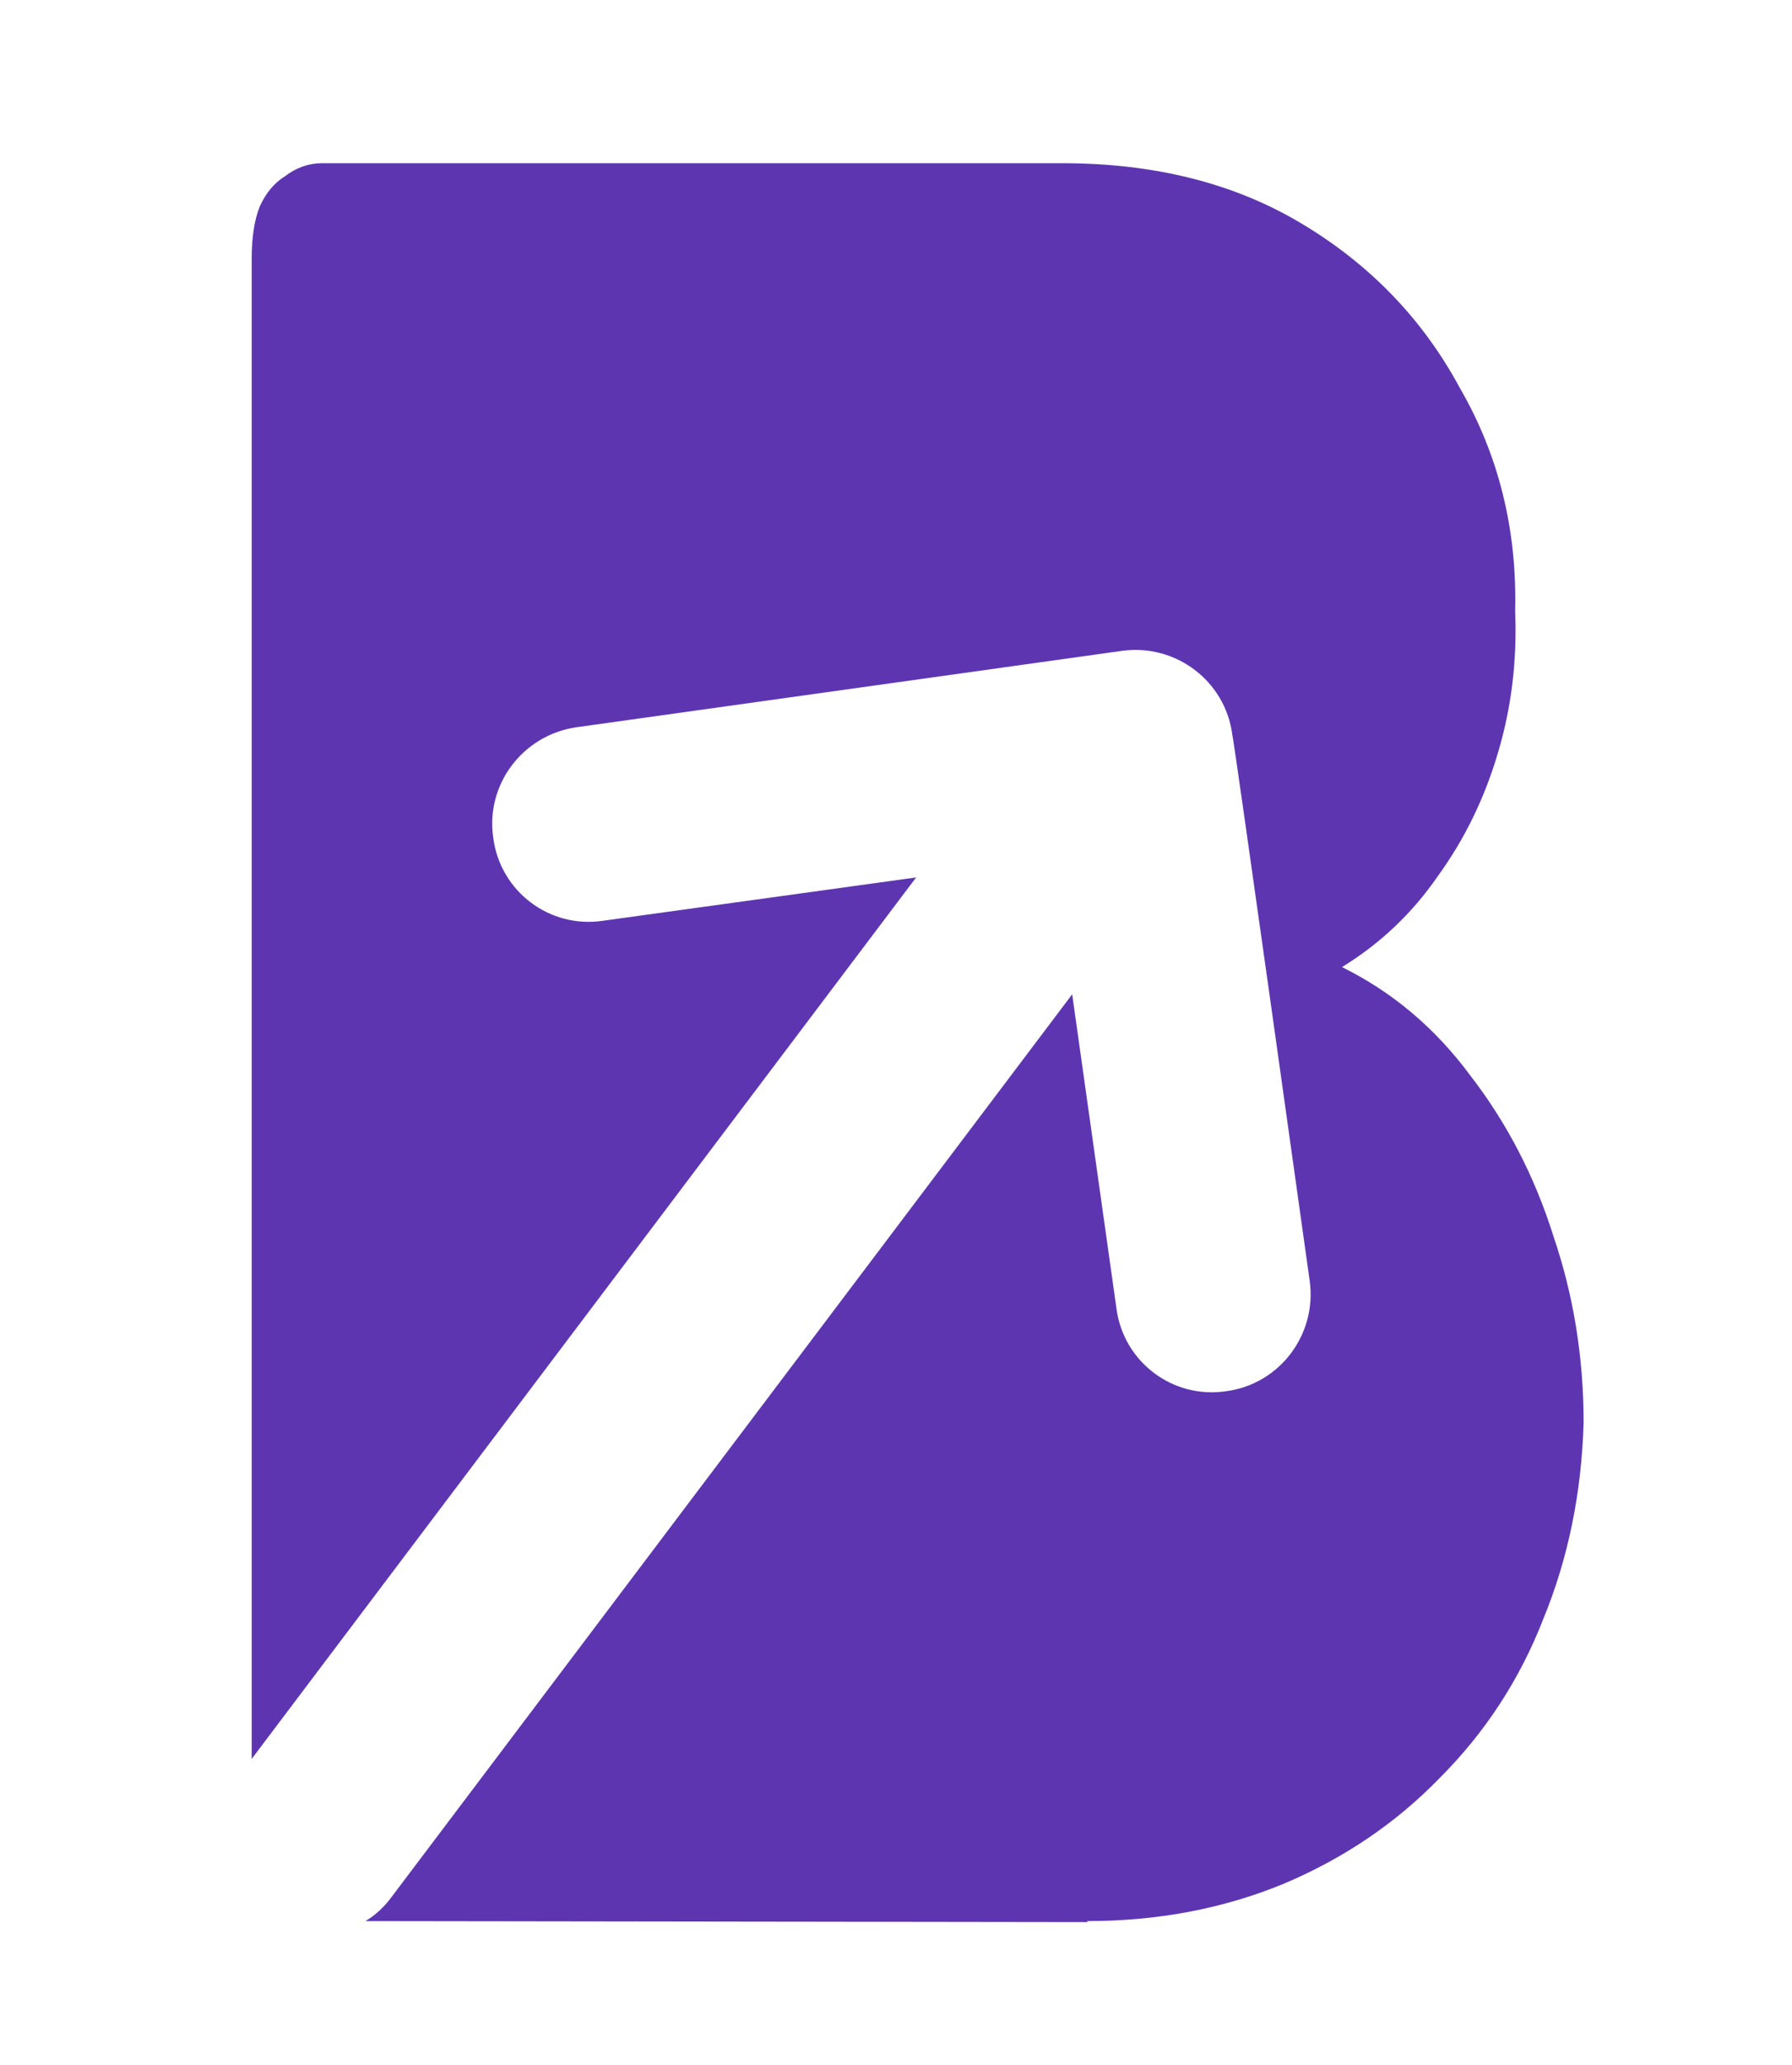 <svg version="1.2" xmlns="http://www.w3.org/2000/svg" viewBox="0 0 178 205" width="178" height="205">
	<title>BoldStep Symbol</title>
	<style>
		.logo-path { 
			fill: #5e35b1; 
		}
	</style>
	<g id="Folder 1">
		<path id="B" fill-rule="evenodd" class="logo-path" d="m108 190.8l-71.7-0.1q1.5-0.9 2.6-2.4l67.6-89.6 4.4 31.2c0.7 5.3 5.6 9 10.9 8.2 5.3-0.7 9-5.6 8.3-10.9 0 0-7.6-54.3-7.7-54.3-0.7-5.3-5.6-9-10.9-8.3l-54.3 7.6c-5.3 0.8-9 5.7-8.2 11 0.7 5.3 5.6 9 10.9 8.2l31.1-4.3-66 87.5v-148.9q0-3.2 0.8-5.2 0.9-2 2.5-3 1.7-1.3 3.7-1.3h73.5q13.8 0 23.8 6 10.2 6.1 15.7 16.3 5.8 10 5.5 22.2 0.3 7.3-1.7 14-2 6.8-6 12.3-3.8 5.5-9.5 9 7.5 3.7 12.7 10.7 5.5 7.1 8.3 16 3 8.8 3 18.5-0.3 10.5-4 19.5-3.5 9-10.3 15.8-6.5 6.7-15.5 10.5-9 3.7-19.5 3.7z"/>
	</g>
</svg>